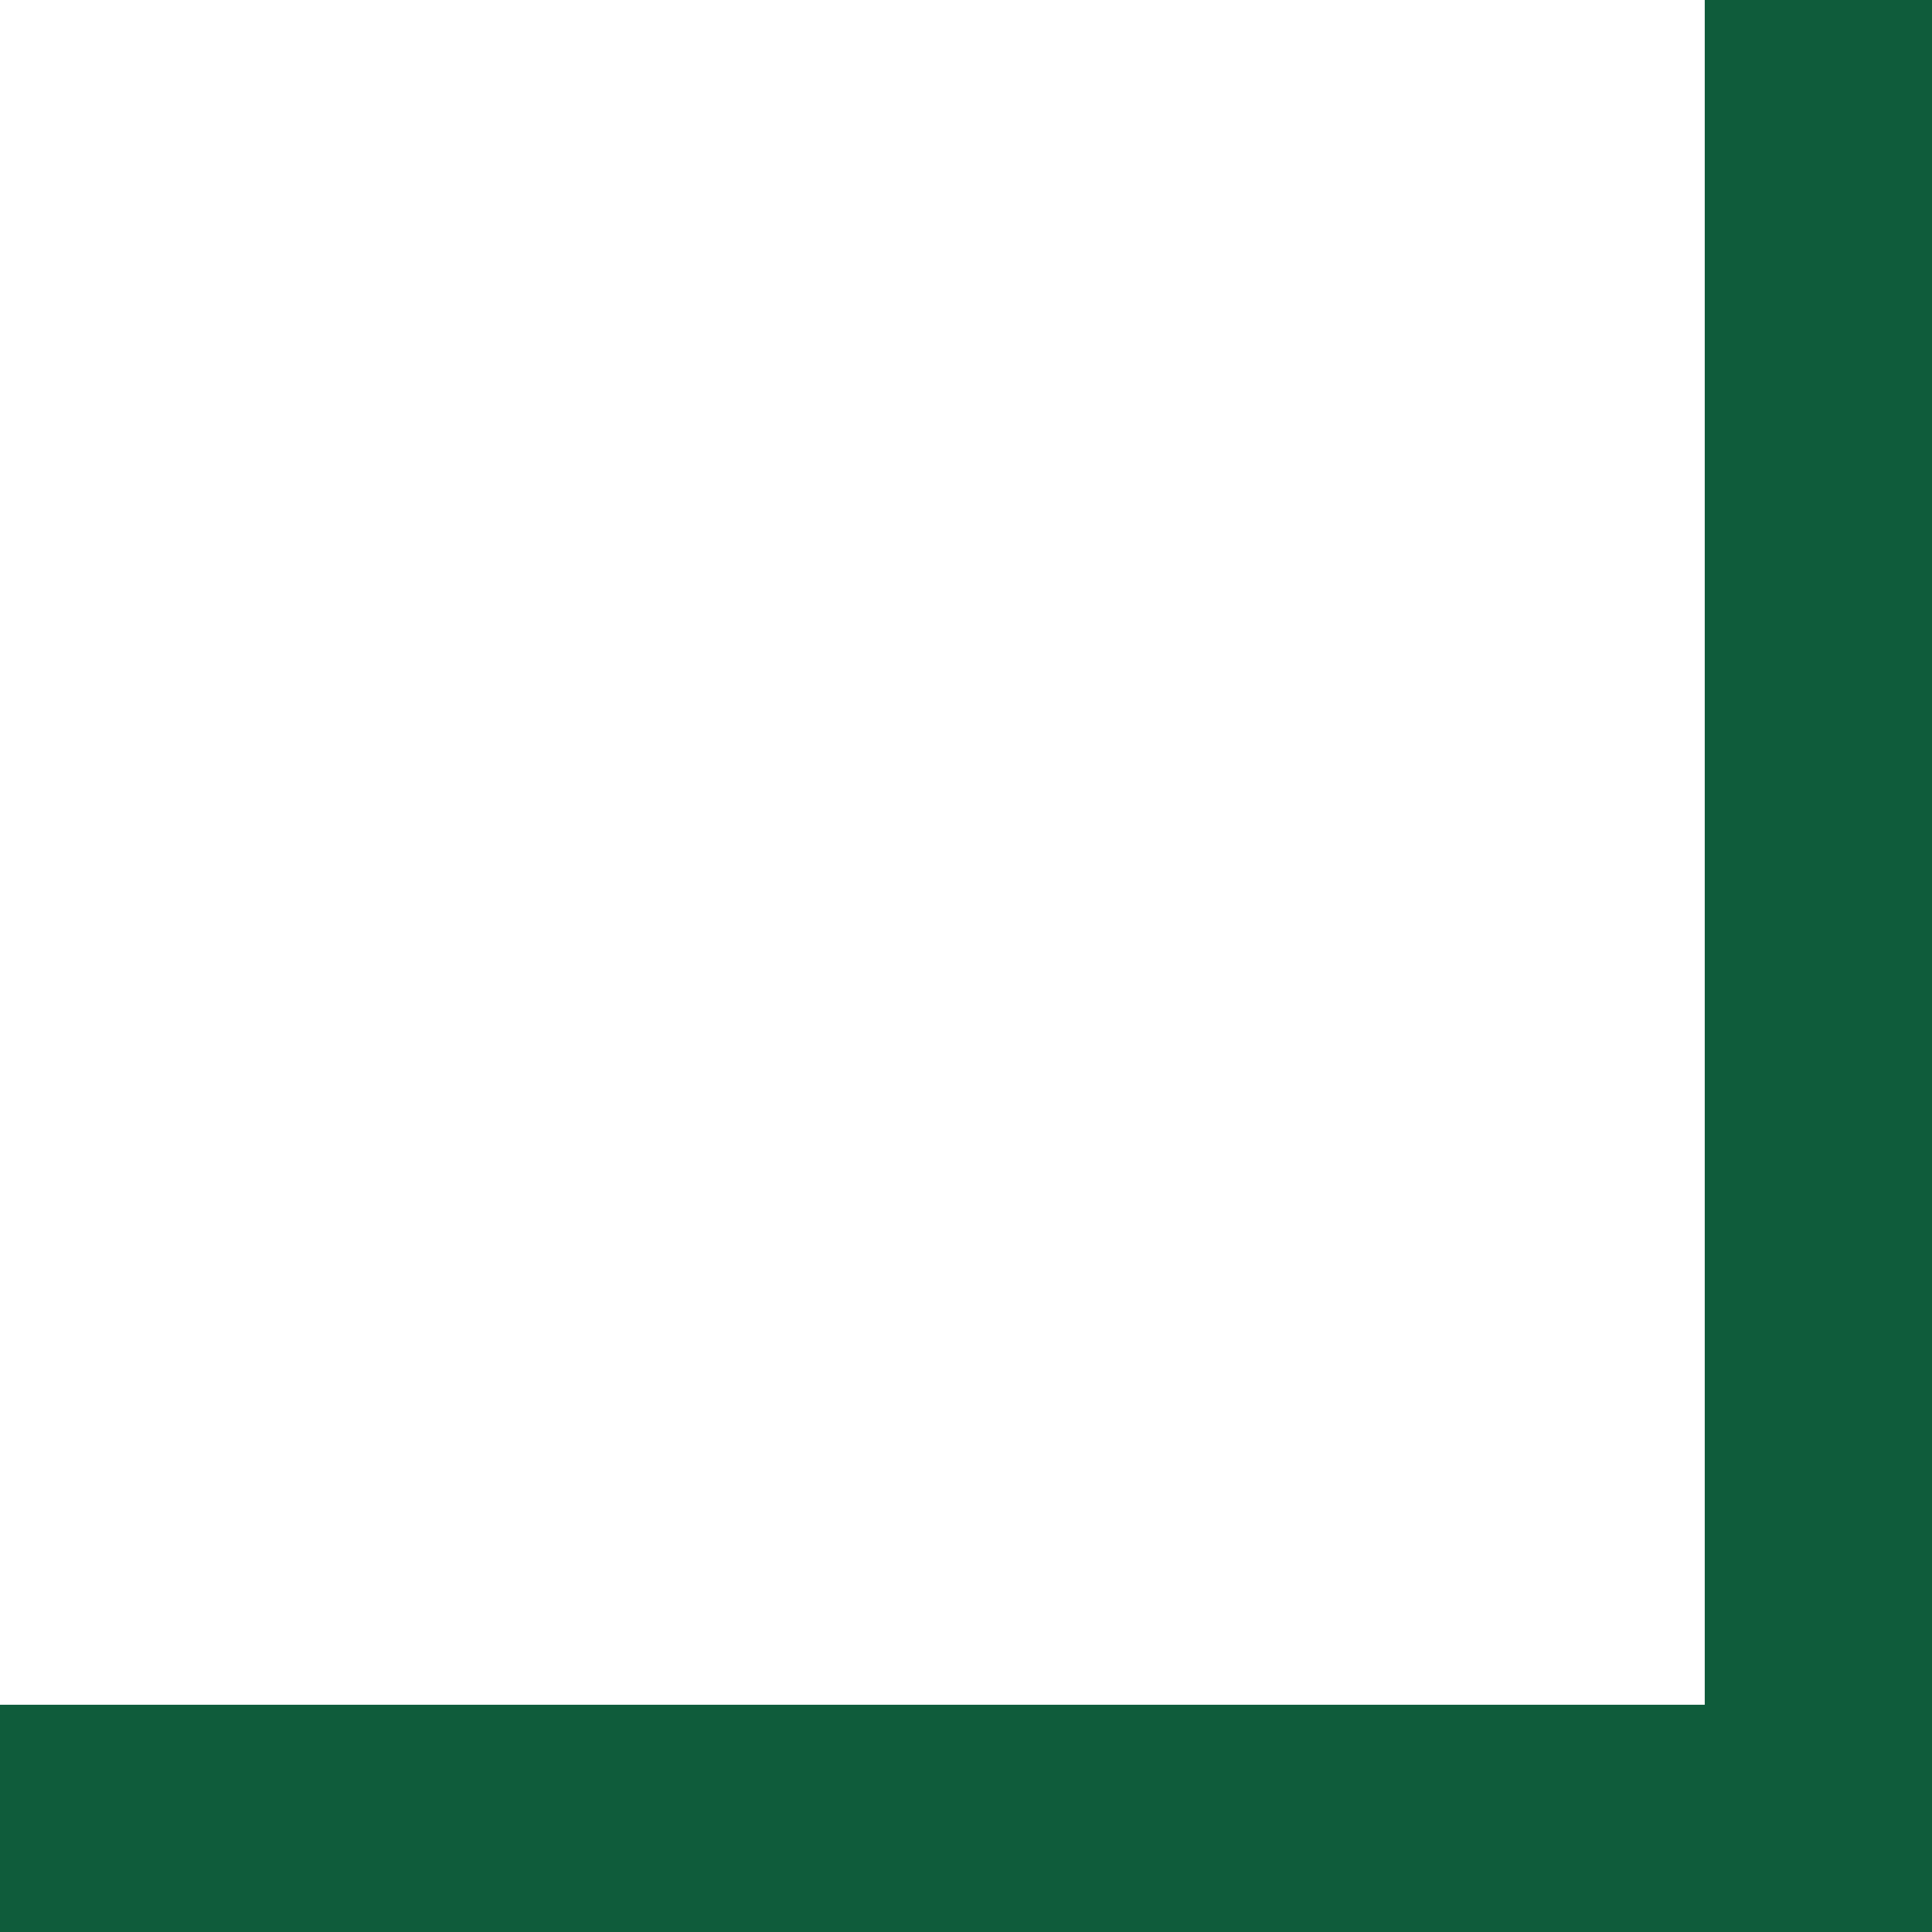 <svg width="24" height="24" viewBox="0 0 24 24" fill="none" xmlns="http://www.w3.org/2000/svg">
<path d="M-1.60933e-06 24L-1.36248e-06 21.177L21.177 21.177L21.177 1.18367e-06L24 1.43051e-06L24 24L-1.60933e-06 24Z" fill="#0F5C3B"/>
</svg>
